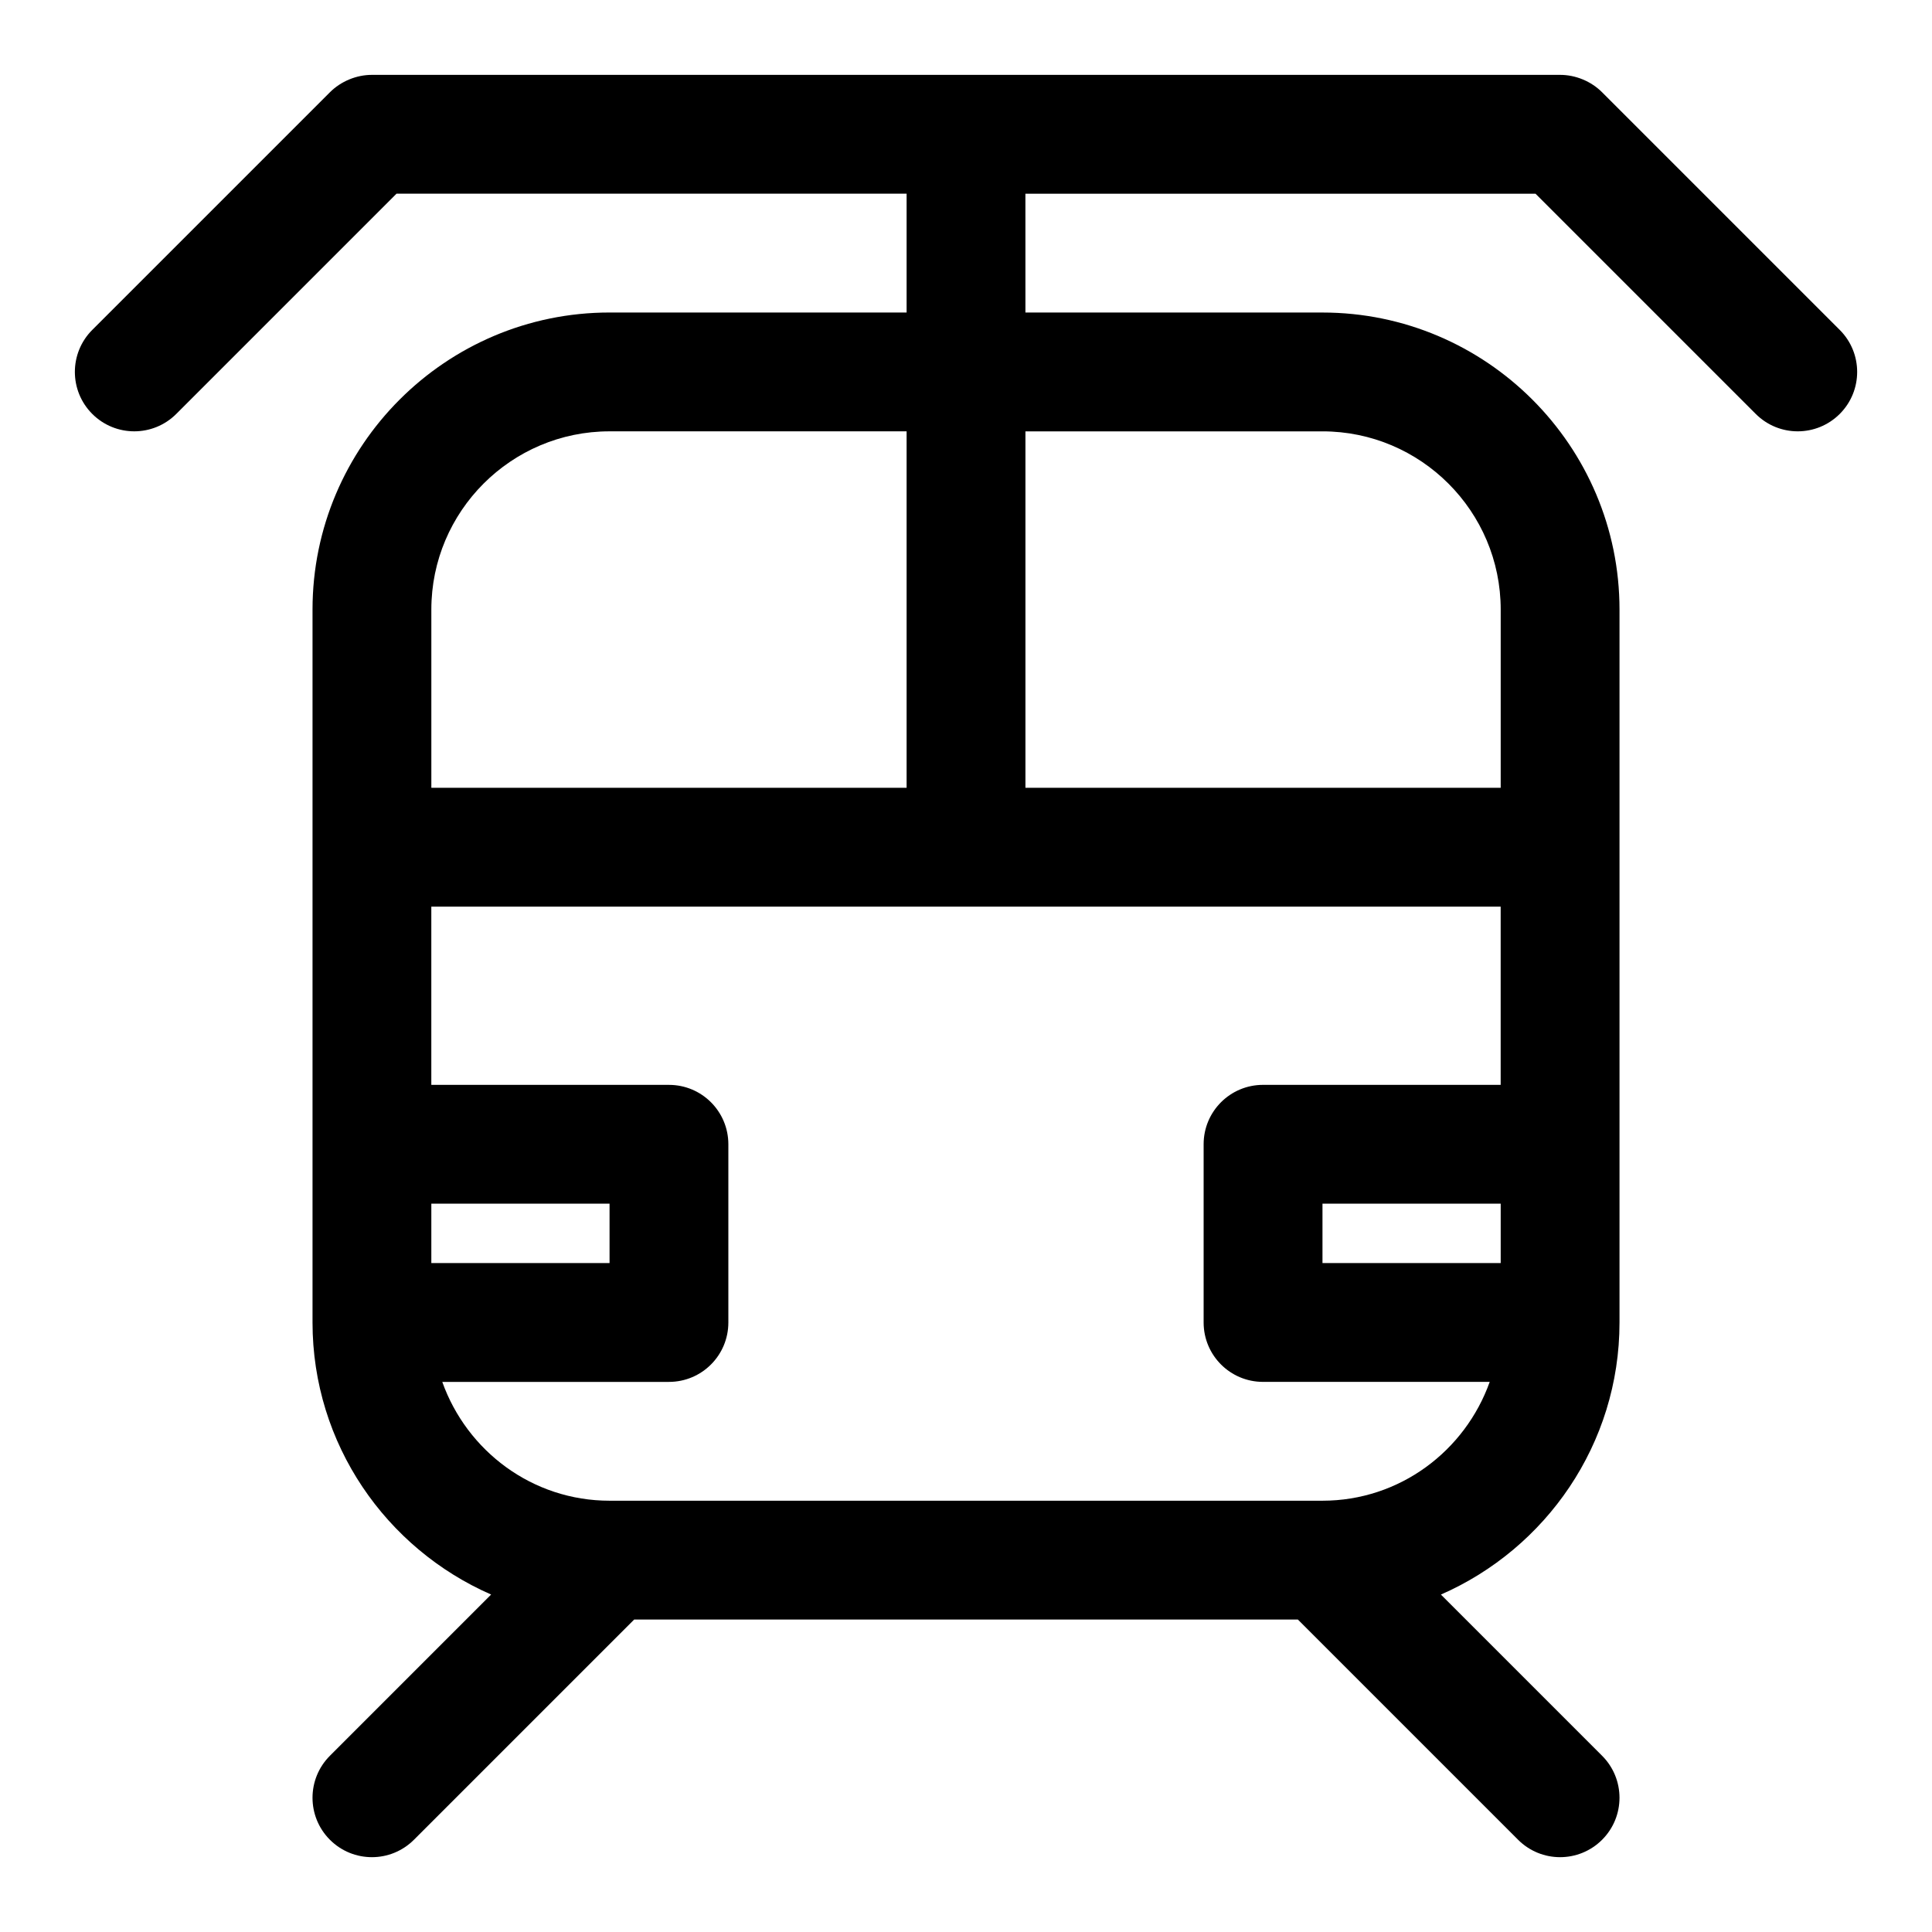 <?xml version="1.0" encoding="UTF-8"?>
<!-- Uploaded to: ICON Repo, www.svgrepo.com, Generator: ICON Repo Mixer Tools -->
<svg fill="#000000" width="800px" height="800px" version="1.1" viewBox="144 144 512 512" xmlns="http://www.w3.org/2000/svg">
 <path d="m631.55 231.43-62.957-62.957c-1.457-1.461-3.203-2.621-5.141-3.422-1.922-0.793-3.961-1.211-6.012-1.211h-314.88c-2.051 0-4.09 0.418-6.012 1.215-1.938 0.801-3.684 1.961-5.141 3.422l-62.957 62.953c-6.148 6.148-6.148 16.113 0 22.262 3.078 3.078 7.106 4.613 11.133 4.613 4.027 0 8.055-1.539 11.133-4.613l58.363-58.363h135.18v31.488h-78.719c-43.402 0-78.719 35.316-78.719 78.719v188.93c0 32.238 19.523 59.945 47.332 72.102l-42.723 42.727c-6.148 6.148-6.148 16.113 0 22.262 3.074 3.074 7.102 4.613 11.133 4.613 4.027 0 8.055-1.539 11.133-4.613l58.363-58.363h175.89l58.363 58.363c3.074 3.074 7.102 4.613 11.129 4.613s8.055-1.539 11.133-4.613c6.148-6.148 6.148-16.113 0-22.262l-42.719-42.719c27.809-12.16 47.332-39.867 47.332-72.105v-188.93c0-43.402-35.316-78.719-78.719-78.719h-78.719l-0.004-31.492h135.18l58.363 58.363c3.078 3.078 7.106 4.613 11.133 4.613 4.027 0 8.055-1.539 11.133-4.613 6.152-6.148 6.152-16.109 0-22.262zm-326.01 26.875h78.719v94.465h-125.95v-47.23c0-26.047 21.188-47.234 47.234-47.234zm-47.234 204.68h47.23v15.742h-47.23zm236.16 78.719h-188.93c-20.496 0-37.812-13.203-44.332-31.488h60.074c8.703 0 15.742-7.043 15.742-15.742v-47.23c0-8.703-7.043-15.742-15.742-15.742l-62.977-0.004v-47.23h283.39v47.23h-62.977c-8.703 0-15.742 7.043-15.742 15.742v47.23c0 8.703 7.043 15.742 15.742 15.742h60.074c-6.519 18.289-23.832 31.492-44.332 31.492zm47.234-62.977h-47.23v-15.742h47.23zm0-173.18v47.23h-125.95v-94.465h78.719c26.047 0 47.234 21.188 47.234 47.234z"/>
</svg>